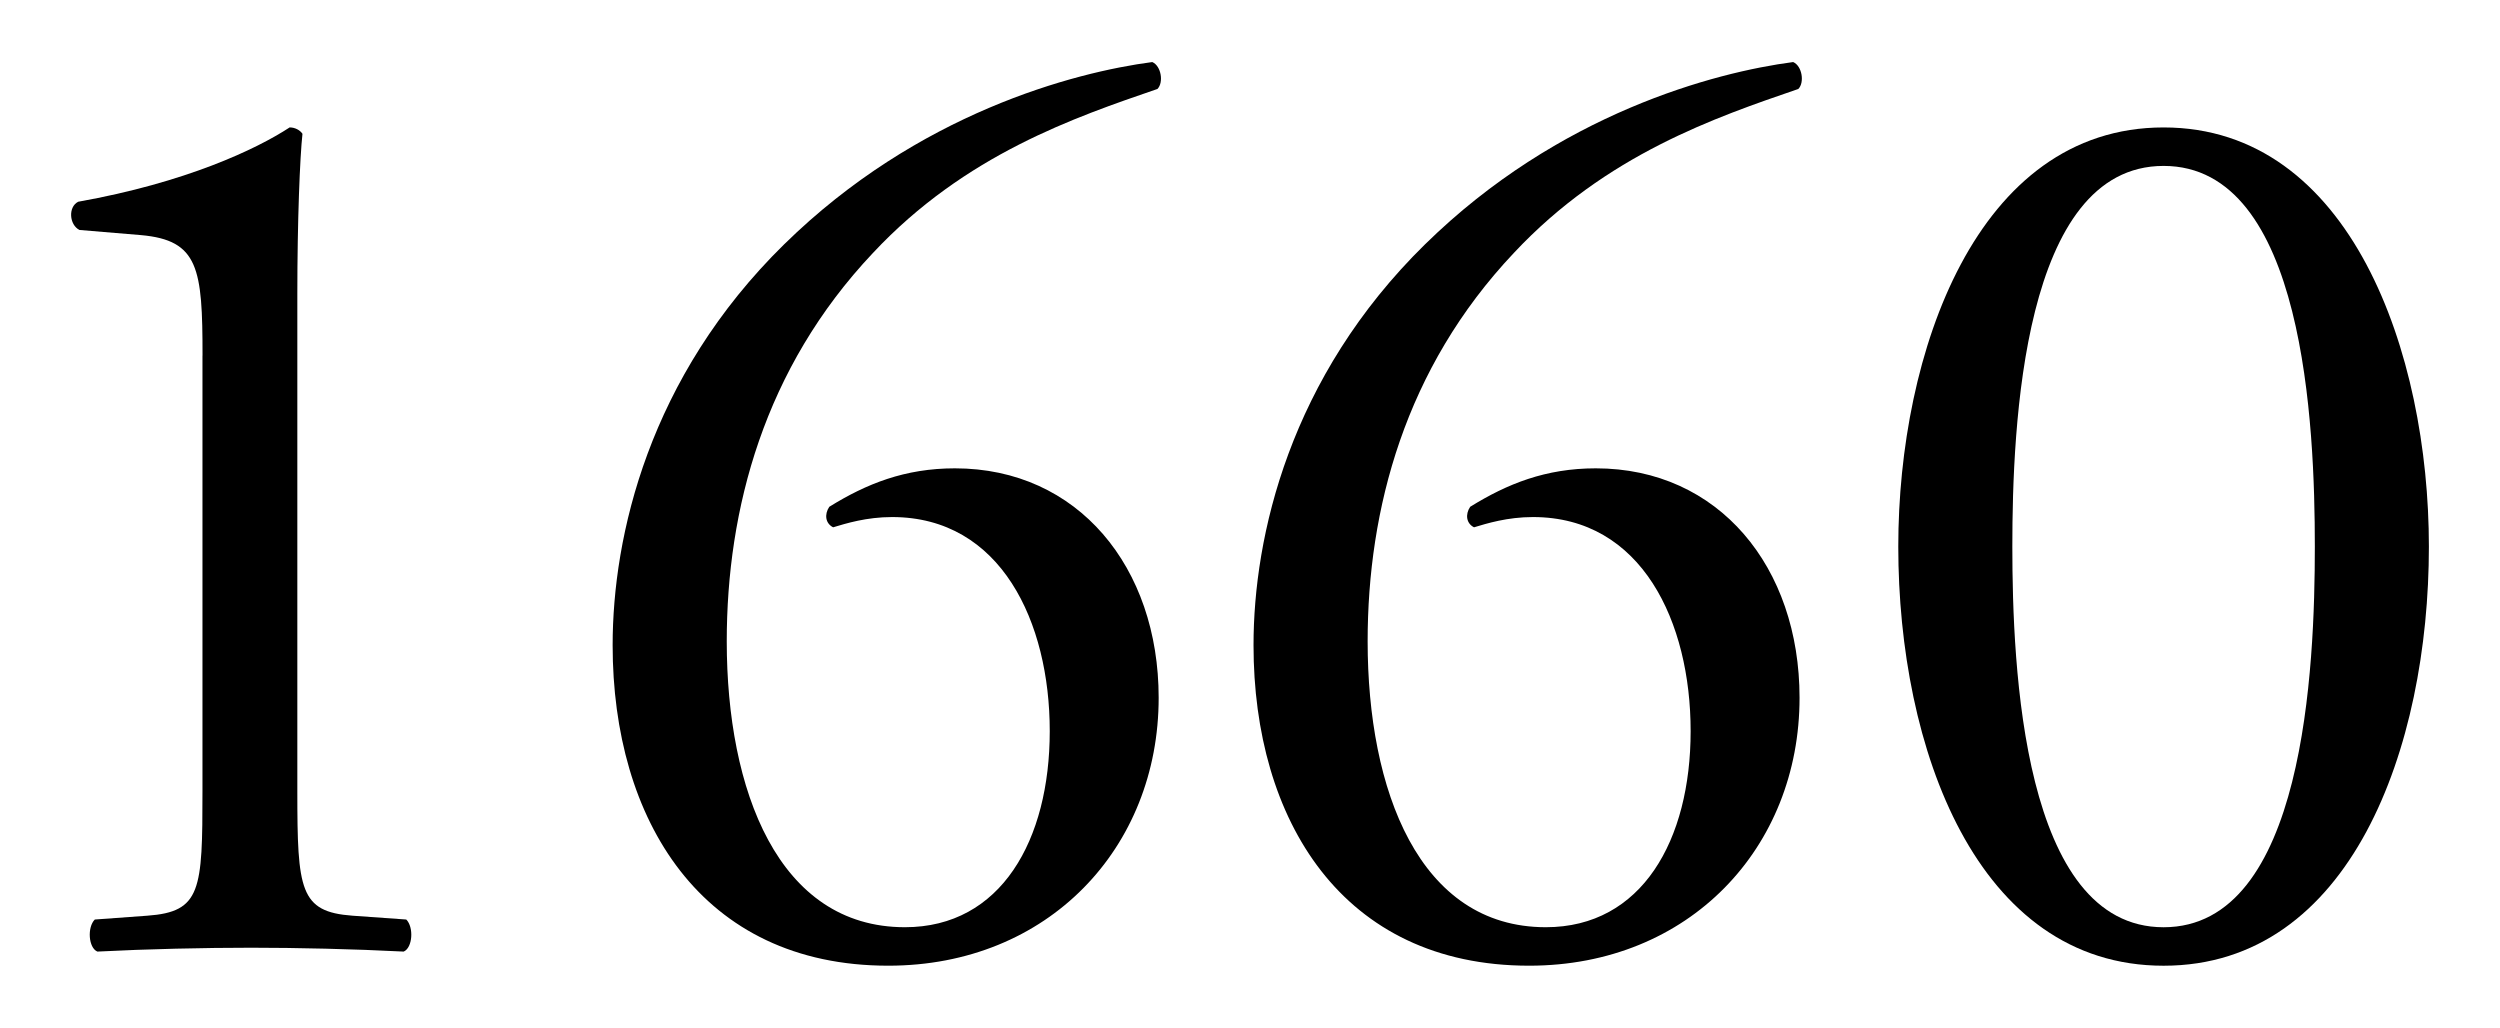 <?xml version="1.0" encoding="UTF-8"?><svg id="_レイヤー_2" xmlns="http://www.w3.org/2000/svg" viewBox="0 0 90 37"><defs><style>.cls-1{fill:none;}.cls-1,.cls-2{stroke-width:0px;}</style></defs><g id="_新規デザイン"><path class="cls-2" d="m7.291,12.801c0-3.137-.139-4.152-2.215-4.337l-2.215-.185c-.369-.185-.415-.83-.046-1.016,3.876-.691,6.414-1.892,7.613-2.676.185,0,.369.092.461.23-.092.831-.185,3.138-.185,5.768v17.904c0,3.553.092,4.337,1.984,4.476l1.938.138c.276.277.23,1.016-.093,1.154-1.799-.093-3.876-.139-5.491-.139-1.661,0-3.738.046-5.537.139-.323-.139-.369-.877-.092-1.154l1.892-.138c1.938-.139,1.984-.923,1.984-4.476v-15.689Z"/><path class="cls-2" d="m28.239,8.787c4.799-4.707,10.428-6.184,13.243-6.553.323.139.416.738.185.969-2.953,1.016-6.921,2.354-10.243,5.906-3.922,4.153-5.261,9.229-5.261,13.981,0,5.353,1.846,10.29,6.414,10.29,3.461,0,5.214-3.138,5.214-7.06,0-3.923-1.753-7.706-5.675-7.706-.923,0-1.661.23-2.123.369-.277-.139-.323-.461-.139-.738,1.338-.83,2.723-1.385,4.522-1.385,4.43,0,7.336,3.554,7.336,8.26,0,5.398-3.968,9.645-9.736,9.645-6.737,0-9.921-5.261-9.921-11.536,0-3.922,1.292-9.644,6.183-14.442Z"/><path class="cls-2" d="m51.311,8.787c4.799-4.707,10.428-6.184,13.243-6.553.323.139.416.738.185.969-2.953,1.016-6.921,2.354-10.243,5.906-3.922,4.153-5.261,9.229-5.261,13.981,0,5.353,1.846,10.29,6.414,10.29,3.461,0,5.214-3.138,5.214-7.06,0-3.923-1.753-7.706-5.675-7.706-.923,0-1.661.23-2.123.369-.277-.139-.323-.461-.139-.738,1.338-.83,2.723-1.385,4.522-1.385,4.43,0,7.336,3.554,7.336,8.26,0,5.398-3.968,9.645-9.736,9.645-6.737,0-9.921-5.261-9.921-11.536,0-3.922,1.292-9.644,6.183-14.442Z"/><path class="cls-2" d="m87.44,19.677c0,7.244-2.814,15.089-9.551,15.089s-9.551-7.845-9.551-15.089c0-6.968,2.814-15.089,9.551-15.089s9.551,8.121,9.551,15.089Zm-14.996,0c0,4.337.369,13.704,5.445,13.704s5.445-9.367,5.445-13.704c0-4.338-.369-13.704-5.445-13.704s-5.445,9.366-5.445,13.704Z"/><rect class="cls-1" width="90" height="37"/></g></svg>